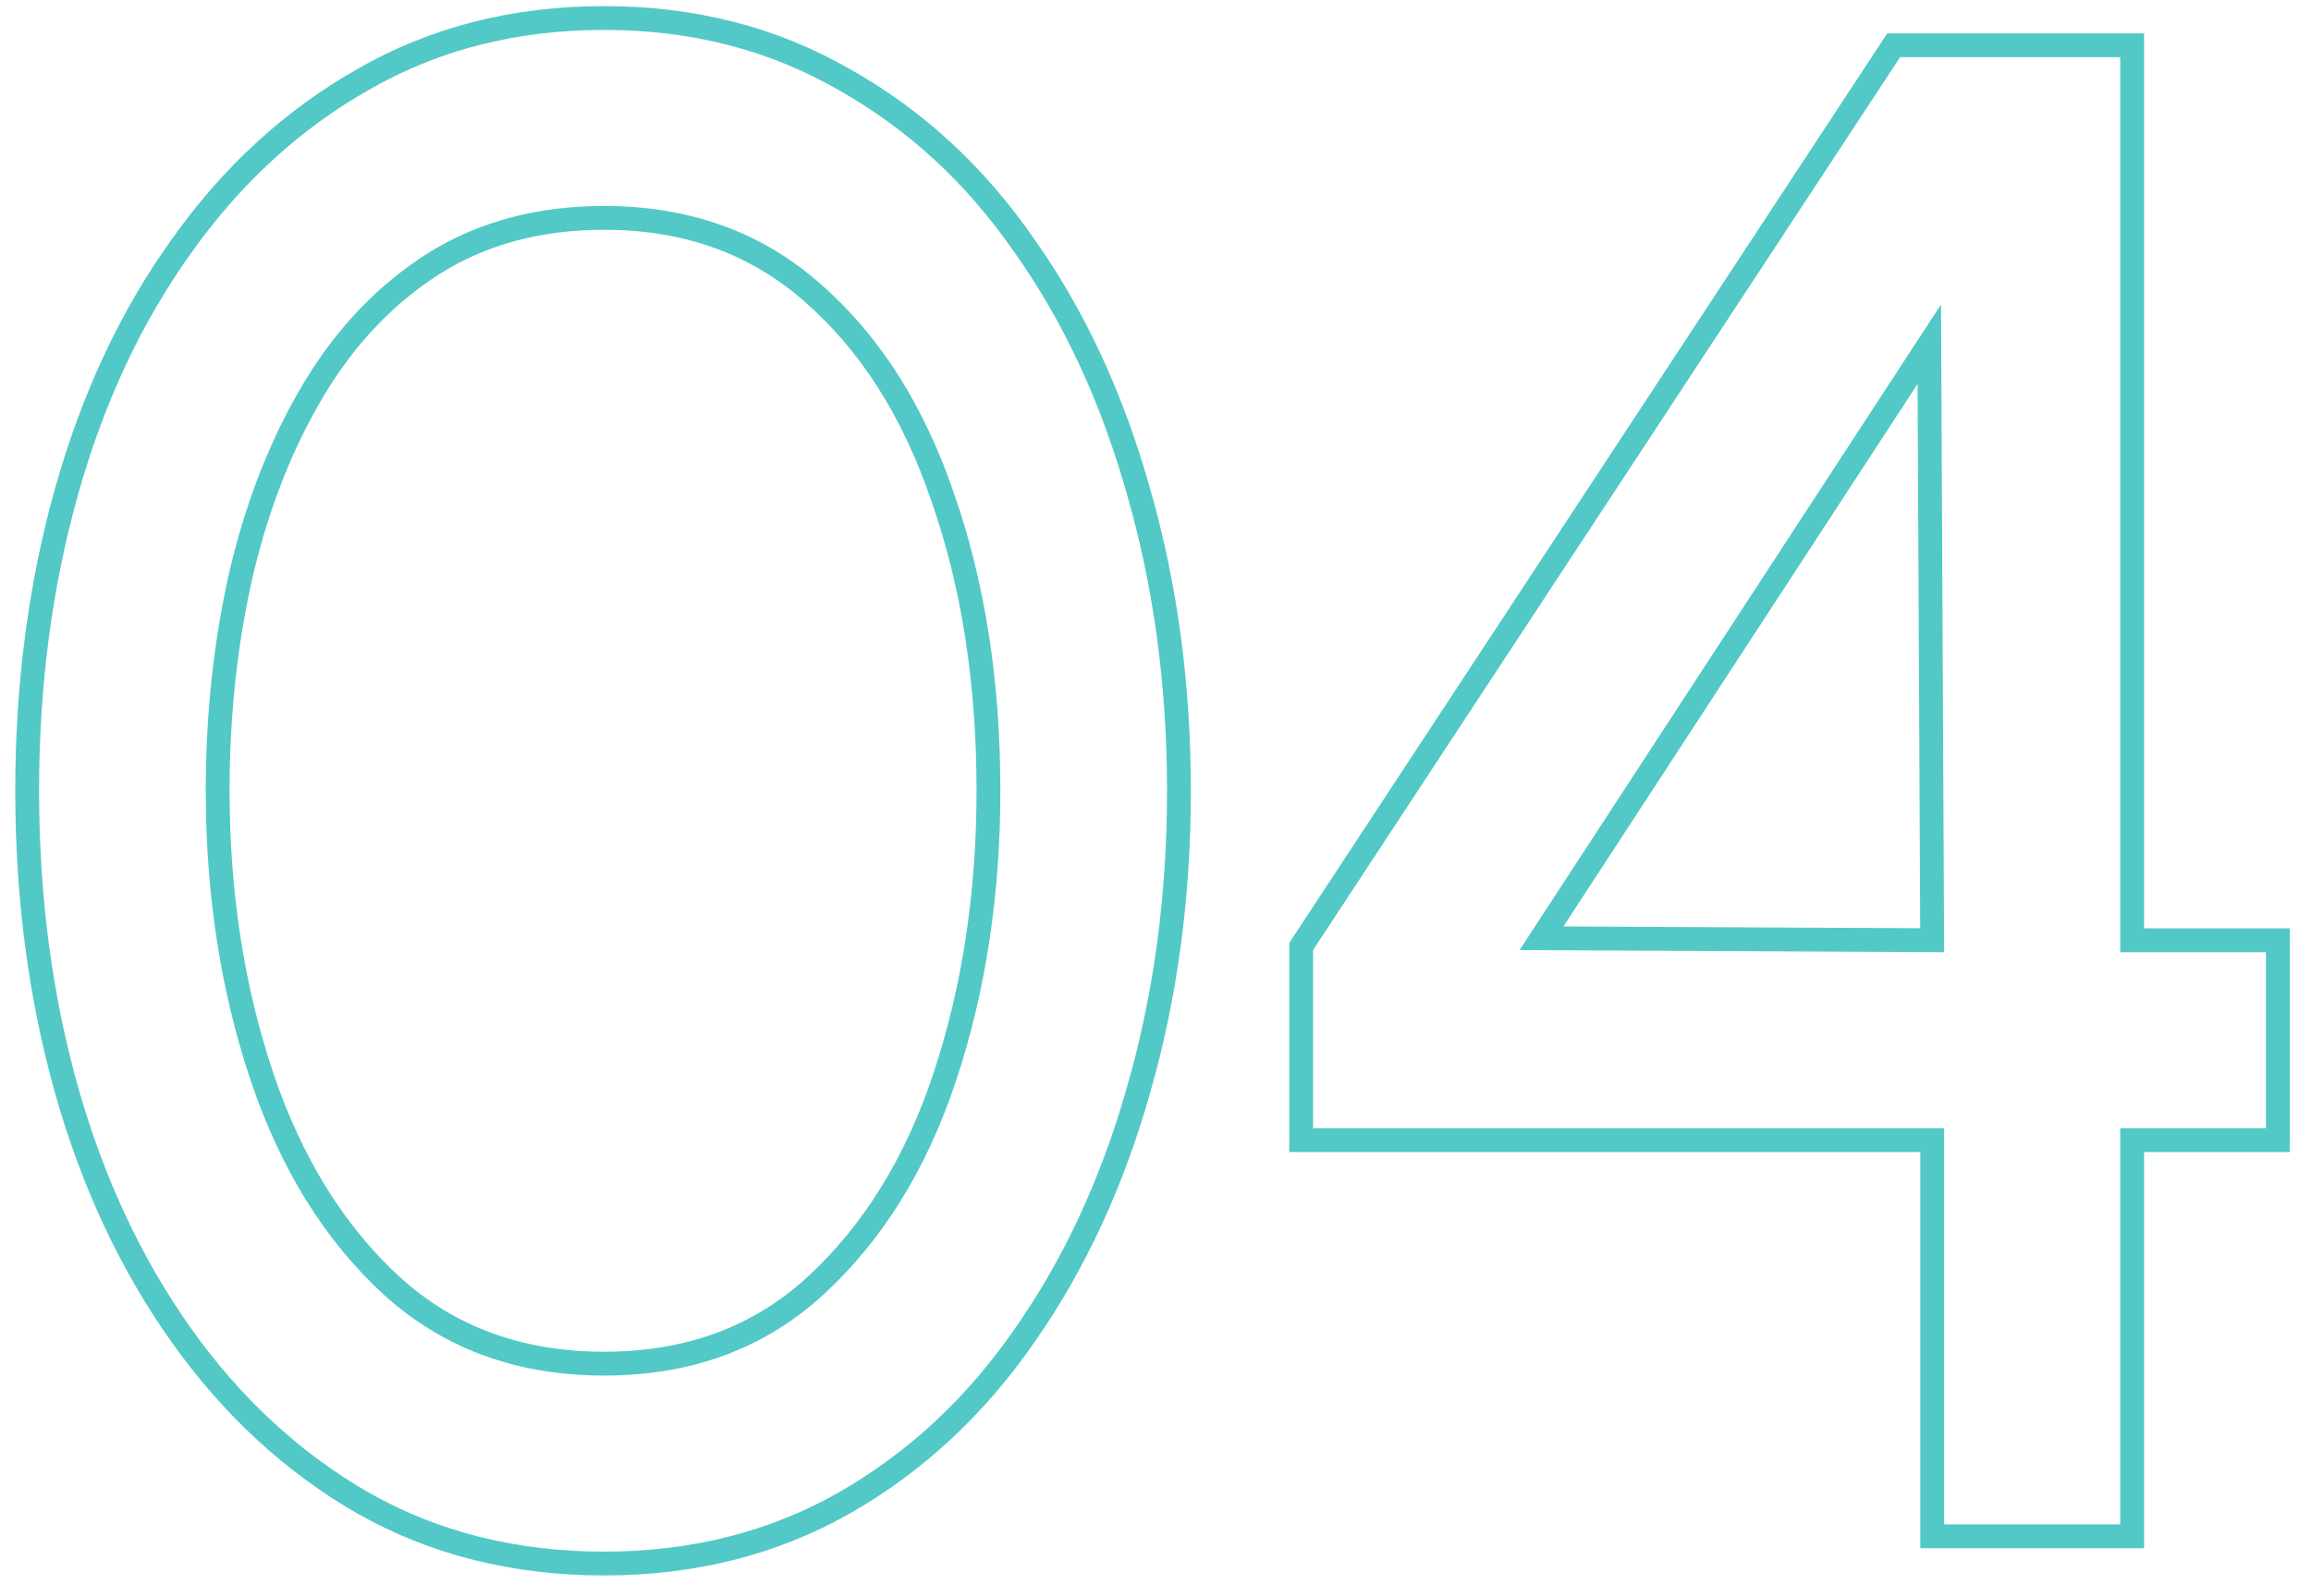 <svg width="97" height="67" viewBox="0 0 97 67" fill="none" xmlns="http://www.w3.org/2000/svg">
<path d="M2.787 45.743L2.787 45.744C3.886 49.636 5.493 53.077 7.612 56.061C9.734 59.049 12.28 61.403 15.251 63.113L15.254 63.115C18.24 64.804 21.612 65.644 25.356 65.644C29.072 65.644 32.428 64.804 35.414 63.115L35.416 63.114C38.417 61.403 40.951 59.048 43.015 56.057C45.103 53.074 46.694 49.635 47.793 45.746C48.921 41.825 49.484 37.642 49.484 33.2C49.484 28.758 48.921 24.576 47.793 20.655C46.694 16.737 45.103 13.297 43.014 10.342C40.95 7.351 38.417 5.011 35.415 3.329C32.429 1.611 29.072 0.756 25.356 0.756C21.611 0.756 18.239 1.611 15.252 3.33C12.28 5.011 9.734 7.35 7.613 10.338C5.493 13.294 3.886 16.736 2.787 20.657C1.688 24.577 1.14 28.759 1.14 33.2C1.14 37.641 1.688 41.823 2.787 45.743ZM39.578 20.908L39.58 20.913C40.849 24.547 41.488 28.641 41.488 33.2C41.488 37.523 40.879 41.518 39.665 45.187C38.456 48.844 36.635 51.774 34.214 53.995C31.852 56.161 28.911 57.252 25.356 57.252C21.802 57.252 18.845 56.161 16.453 53.994C14.062 51.802 12.241 48.887 11.002 45.228C9.76 41.53 9.136 37.522 9.136 33.2C9.136 29.979 9.47 26.923 10.135 24.03C10.829 21.111 11.852 18.536 13.2 16.298C14.542 14.071 16.219 12.326 18.23 11.051C20.253 9.788 22.622 9.148 25.356 9.148C28.825 9.148 31.725 10.196 34.09 12.279L34.092 12.281C36.507 14.383 38.34 17.251 39.578 20.908ZM81.102 64V64.5H81.602H88.994H89.494V64V47.868H95.11H95.61V47.368V39.976V39.476H95.11H89.494V2.4V1.9H88.994H79.754H79.484L79.336 2.125L54.696 39.613L54.614 39.738V39.888V47.368V47.868H55.114H81.102V64ZM64.702 39.392L80.978 14.453L81.099 39.474L64.702 39.392Z" stroke="#52C9C6"/>
</svg>
